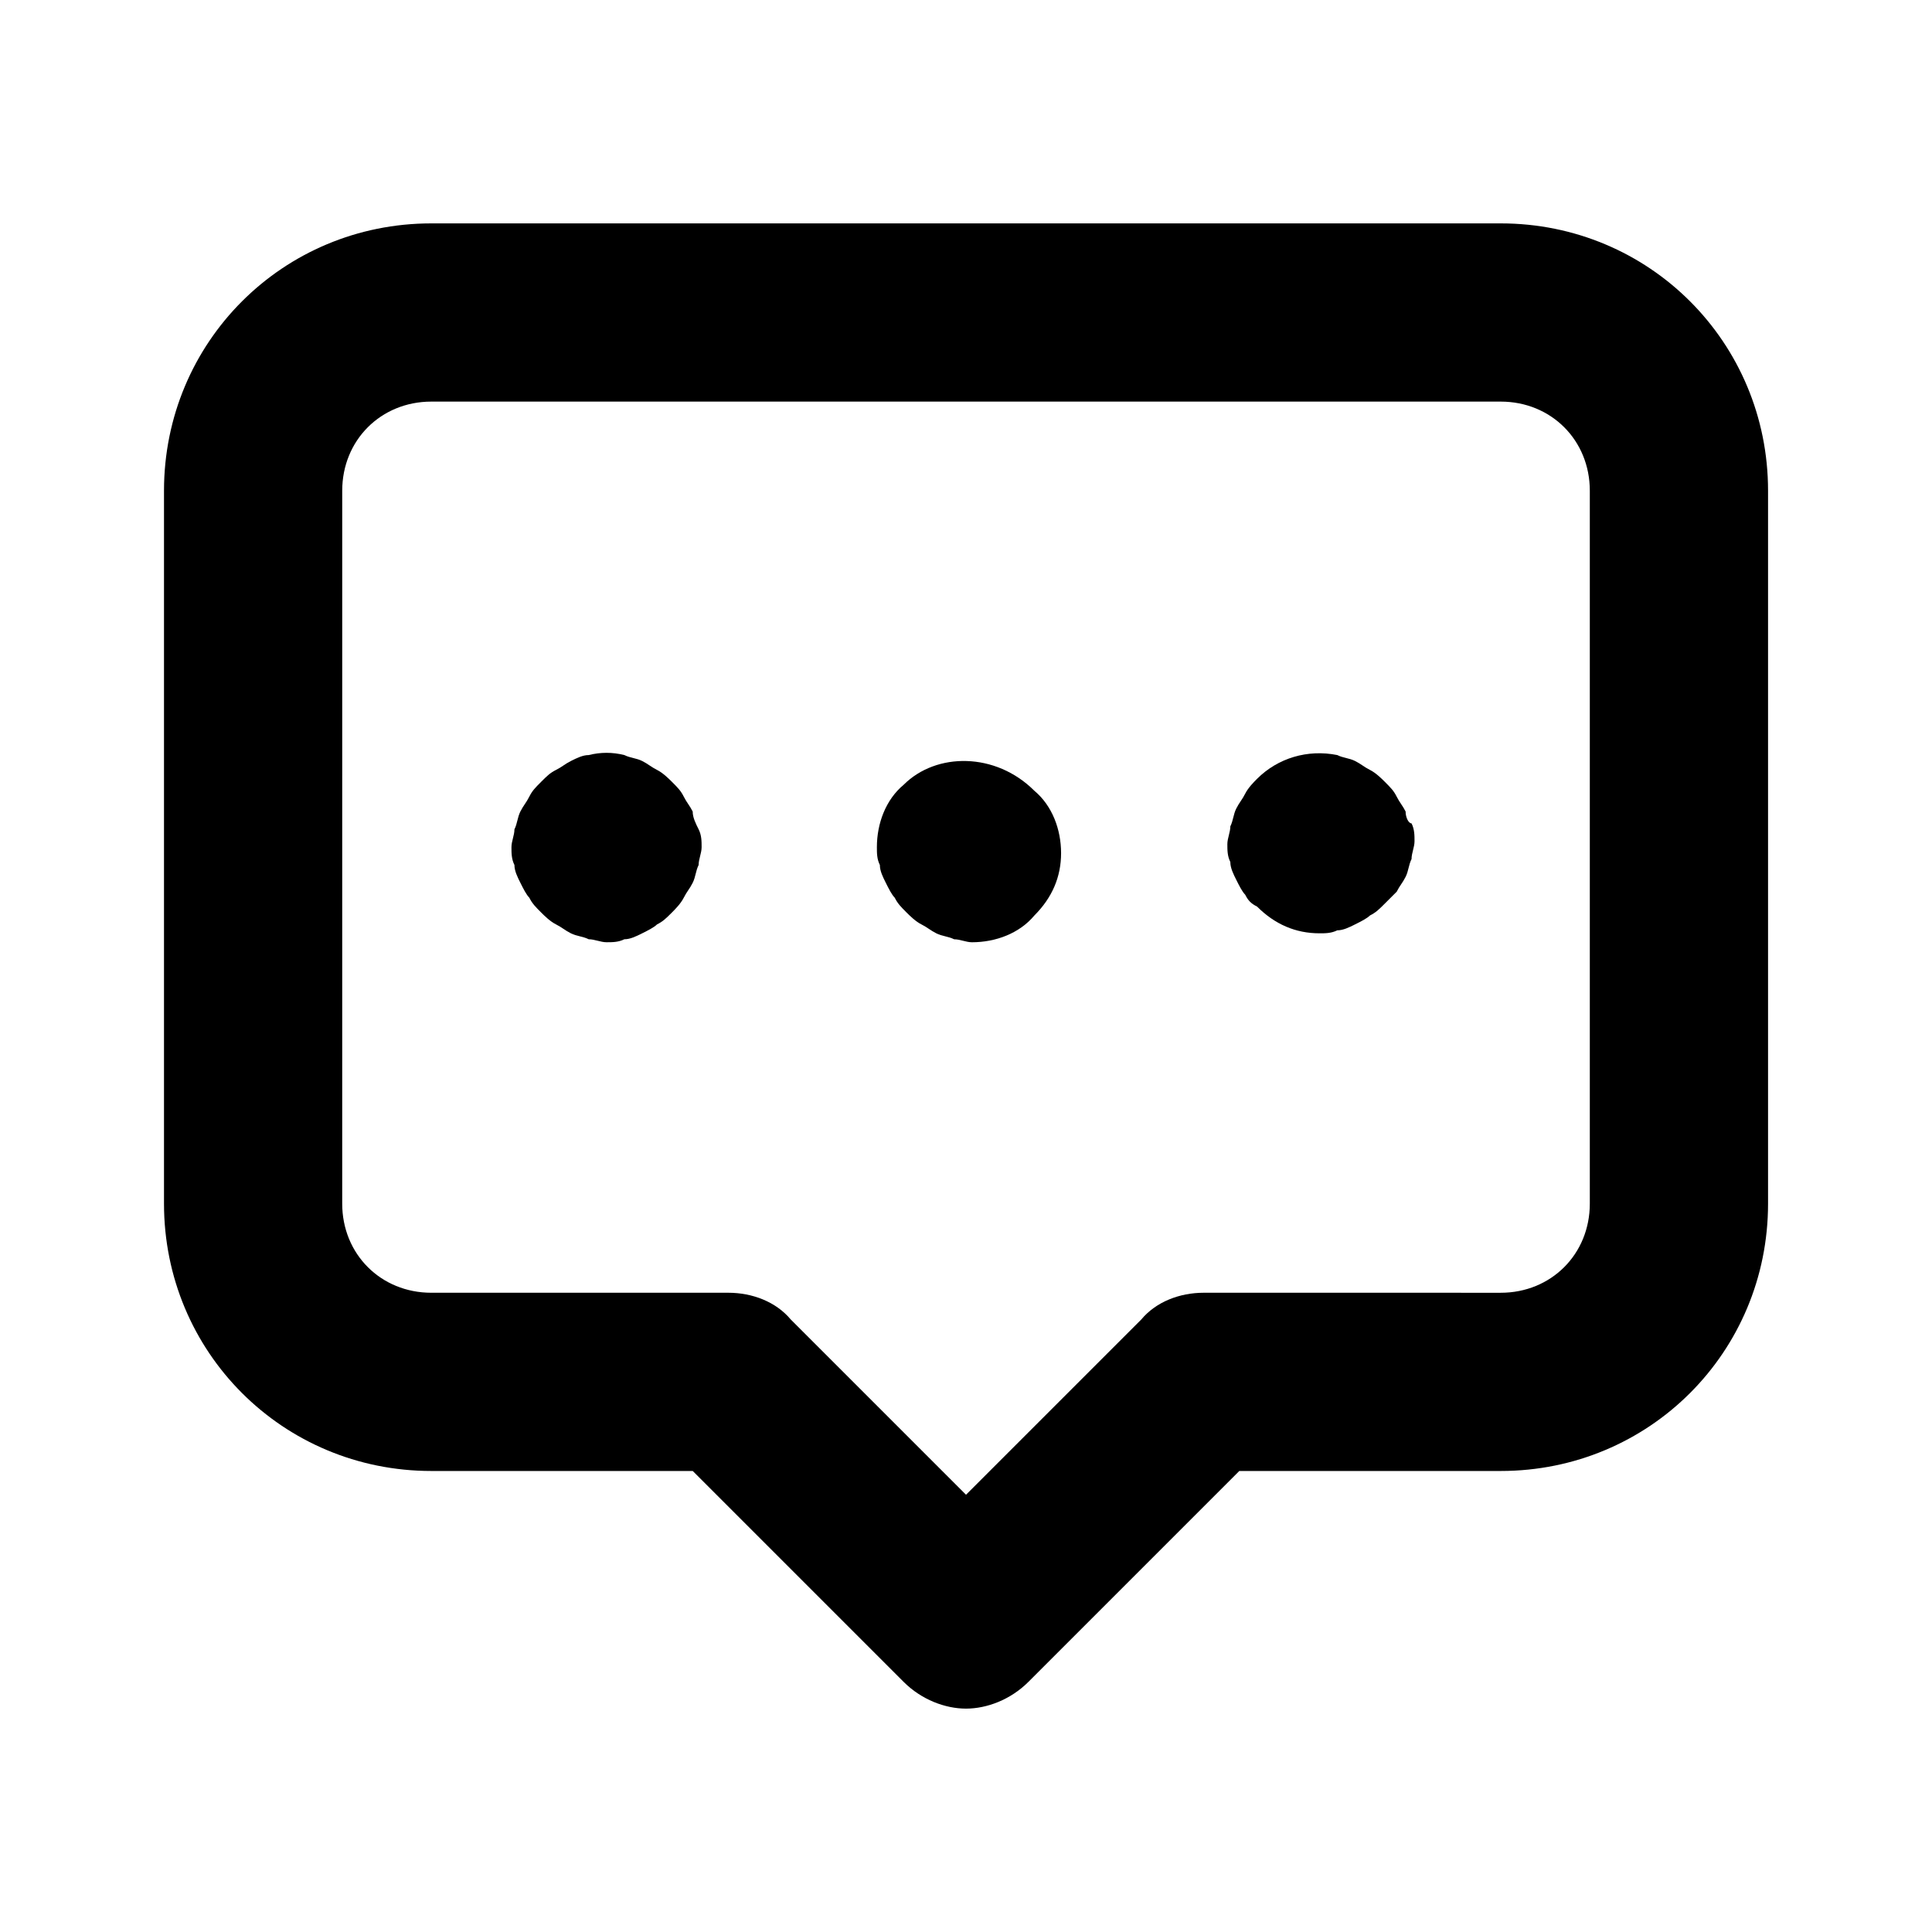 <?xml version="1.0" encoding="UTF-8"?>
<!-- The Best Svg Icon site in the world: iconSvg.co, Visit us! https://iconsvg.co -->
<svg fill="#000000" width="800px" height="800px" version="1.1" viewBox="144 144 512 512" xmlns="http://www.w3.org/2000/svg">
 <g>
  <path d="m541.7 203.2h-283.39c-39.359 0-70.848 31.488-70.848 70.848v188.93c0 39.359 31.488 70.848 70.848 70.848h69.273l55.891 55.891c4.723 4.723 11.02 7.086 16.531 7.086 5.512 0 11.809-2.363 16.531-7.086l55.891-55.891h69.277c39.359 0 70.848-31.488 70.848-70.848v-188.93c0-39.359-31.488-70.848-70.848-70.848zm23.617 259.78c0 13.383-10.234 23.617-23.617 23.617l-78.719-0.004c-6.297 0-12.594 2.363-16.531 7.086l-46.445 46.445-46.445-46.445c-3.938-4.723-10.234-7.086-16.531-7.086h-78.723c-13.383 0-23.617-10.234-23.617-23.617l0.004-188.93c0-13.383 10.234-23.617 23.617-23.617h283.39c13.383 0 23.617 10.234 23.617 23.617z"/>
  <path d="m327.57 359.06c-0.789-1.574-1.574-2.363-2.363-3.938-0.789-1.574-1.574-2.363-3.148-3.938-0.789-0.789-2.363-2.363-3.938-3.148-1.574-0.789-2.363-1.574-3.938-2.363-1.574-0.789-3.148-0.789-4.723-1.574-3.148-0.789-6.297-0.789-9.445 0-1.574 0-3.148 0.789-4.723 1.574-1.574 0.789-2.363 1.574-3.938 2.363-1.574 0.789-2.363 1.574-3.938 3.148s-2.363 2.363-3.148 3.938c-0.789 1.574-1.574 2.363-2.363 3.938-0.789 1.574-0.789 3.148-1.574 4.723 0 1.574-0.789 3.148-0.789 4.723 0 1.574 0 3.148 0.789 4.723 0 1.574 0.789 3.148 1.574 4.723 0.789 1.574 1.574 3.148 2.363 3.938 0.789 1.574 1.574 2.363 3.148 3.938 0.789 0.789 2.363 2.363 3.938 3.148 1.574 0.789 2.363 1.574 3.938 2.363 1.574 0.789 3.148 0.789 4.723 1.574 1.574 0 3.148 0.789 4.723 0.789 1.574 0 3.148 0 4.723-0.789 1.574 0 3.148-0.789 4.723-1.574 1.574-0.789 3.148-1.574 3.938-2.363 1.574-0.789 2.363-1.574 3.938-3.148 0.789-0.789 2.363-2.363 3.148-3.938 0.789-1.574 1.574-2.363 2.363-3.938 0.789-1.574 0.789-3.148 1.574-4.723 0-1.574 0.789-3.148 0.789-4.723 0-1.574 0-3.148-0.789-4.723-0.785-1.574-1.574-3.148-1.574-4.723z"/>
  <path d="m383.47 351.98c-4.727 3.934-7.086 10.23-7.086 16.531 0 1.574 0 3.148 0.789 4.723 0 1.574 0.789 3.148 1.574 4.723 0.789 1.574 1.574 3.148 2.363 3.938 0.789 1.574 1.574 2.363 3.148 3.938 0.789 0.789 2.363 2.363 3.938 3.148 1.574 0.789 2.363 1.574 3.938 2.363 1.574 0.789 3.148 0.789 4.723 1.574 1.574 0 3.148 0.789 4.723 0.789 6.297 0 12.594-2.363 16.531-7.086 4.723-4.723 7.086-10.234 7.086-16.531s-2.363-12.594-7.086-16.531c-10.238-10.238-25.984-10.238-34.641-1.578z"/>
  <path d="m516.5 359.06c-0.789-1.574-1.574-2.363-2.363-3.938s-1.574-2.363-3.148-3.938c-0.789-0.789-2.363-2.363-3.938-3.148-1.574-0.789-2.363-1.574-3.938-2.363-1.574-0.789-3.148-0.789-4.723-1.574-7.871-1.574-15.742 0.789-21.254 6.297-0.789 0.789-2.363 2.363-3.148 3.938-0.789 1.574-1.574 2.363-2.363 3.938-0.789 1.574-0.789 3.148-1.574 4.723 0 1.574-0.789 3.148-0.789 4.723s0 3.148 0.789 4.723c0 1.574 0.789 3.148 1.574 4.723 0.789 1.574 1.574 3.148 2.363 3.938 0.789 1.574 1.574 2.363 3.148 3.148 4.723 4.723 10.234 7.086 16.531 7.086 1.574 0 3.148 0 4.723-0.789 1.574 0 3.148-0.789 4.723-1.574 1.574-0.789 3.148-1.574 3.938-2.363 1.574-0.789 2.363-1.574 3.938-3.148 0.789-0.789 2.363-2.363 3.148-3.148 0.789-1.574 1.574-2.363 2.363-3.938 0.789-1.574 0.789-3.148 1.574-4.723 0-1.574 0.789-3.148 0.789-4.723 0-1.574 0-3.148-0.789-4.723-0.785 0.004-1.574-1.57-1.574-3.144z"/>
 </g>
</svg>